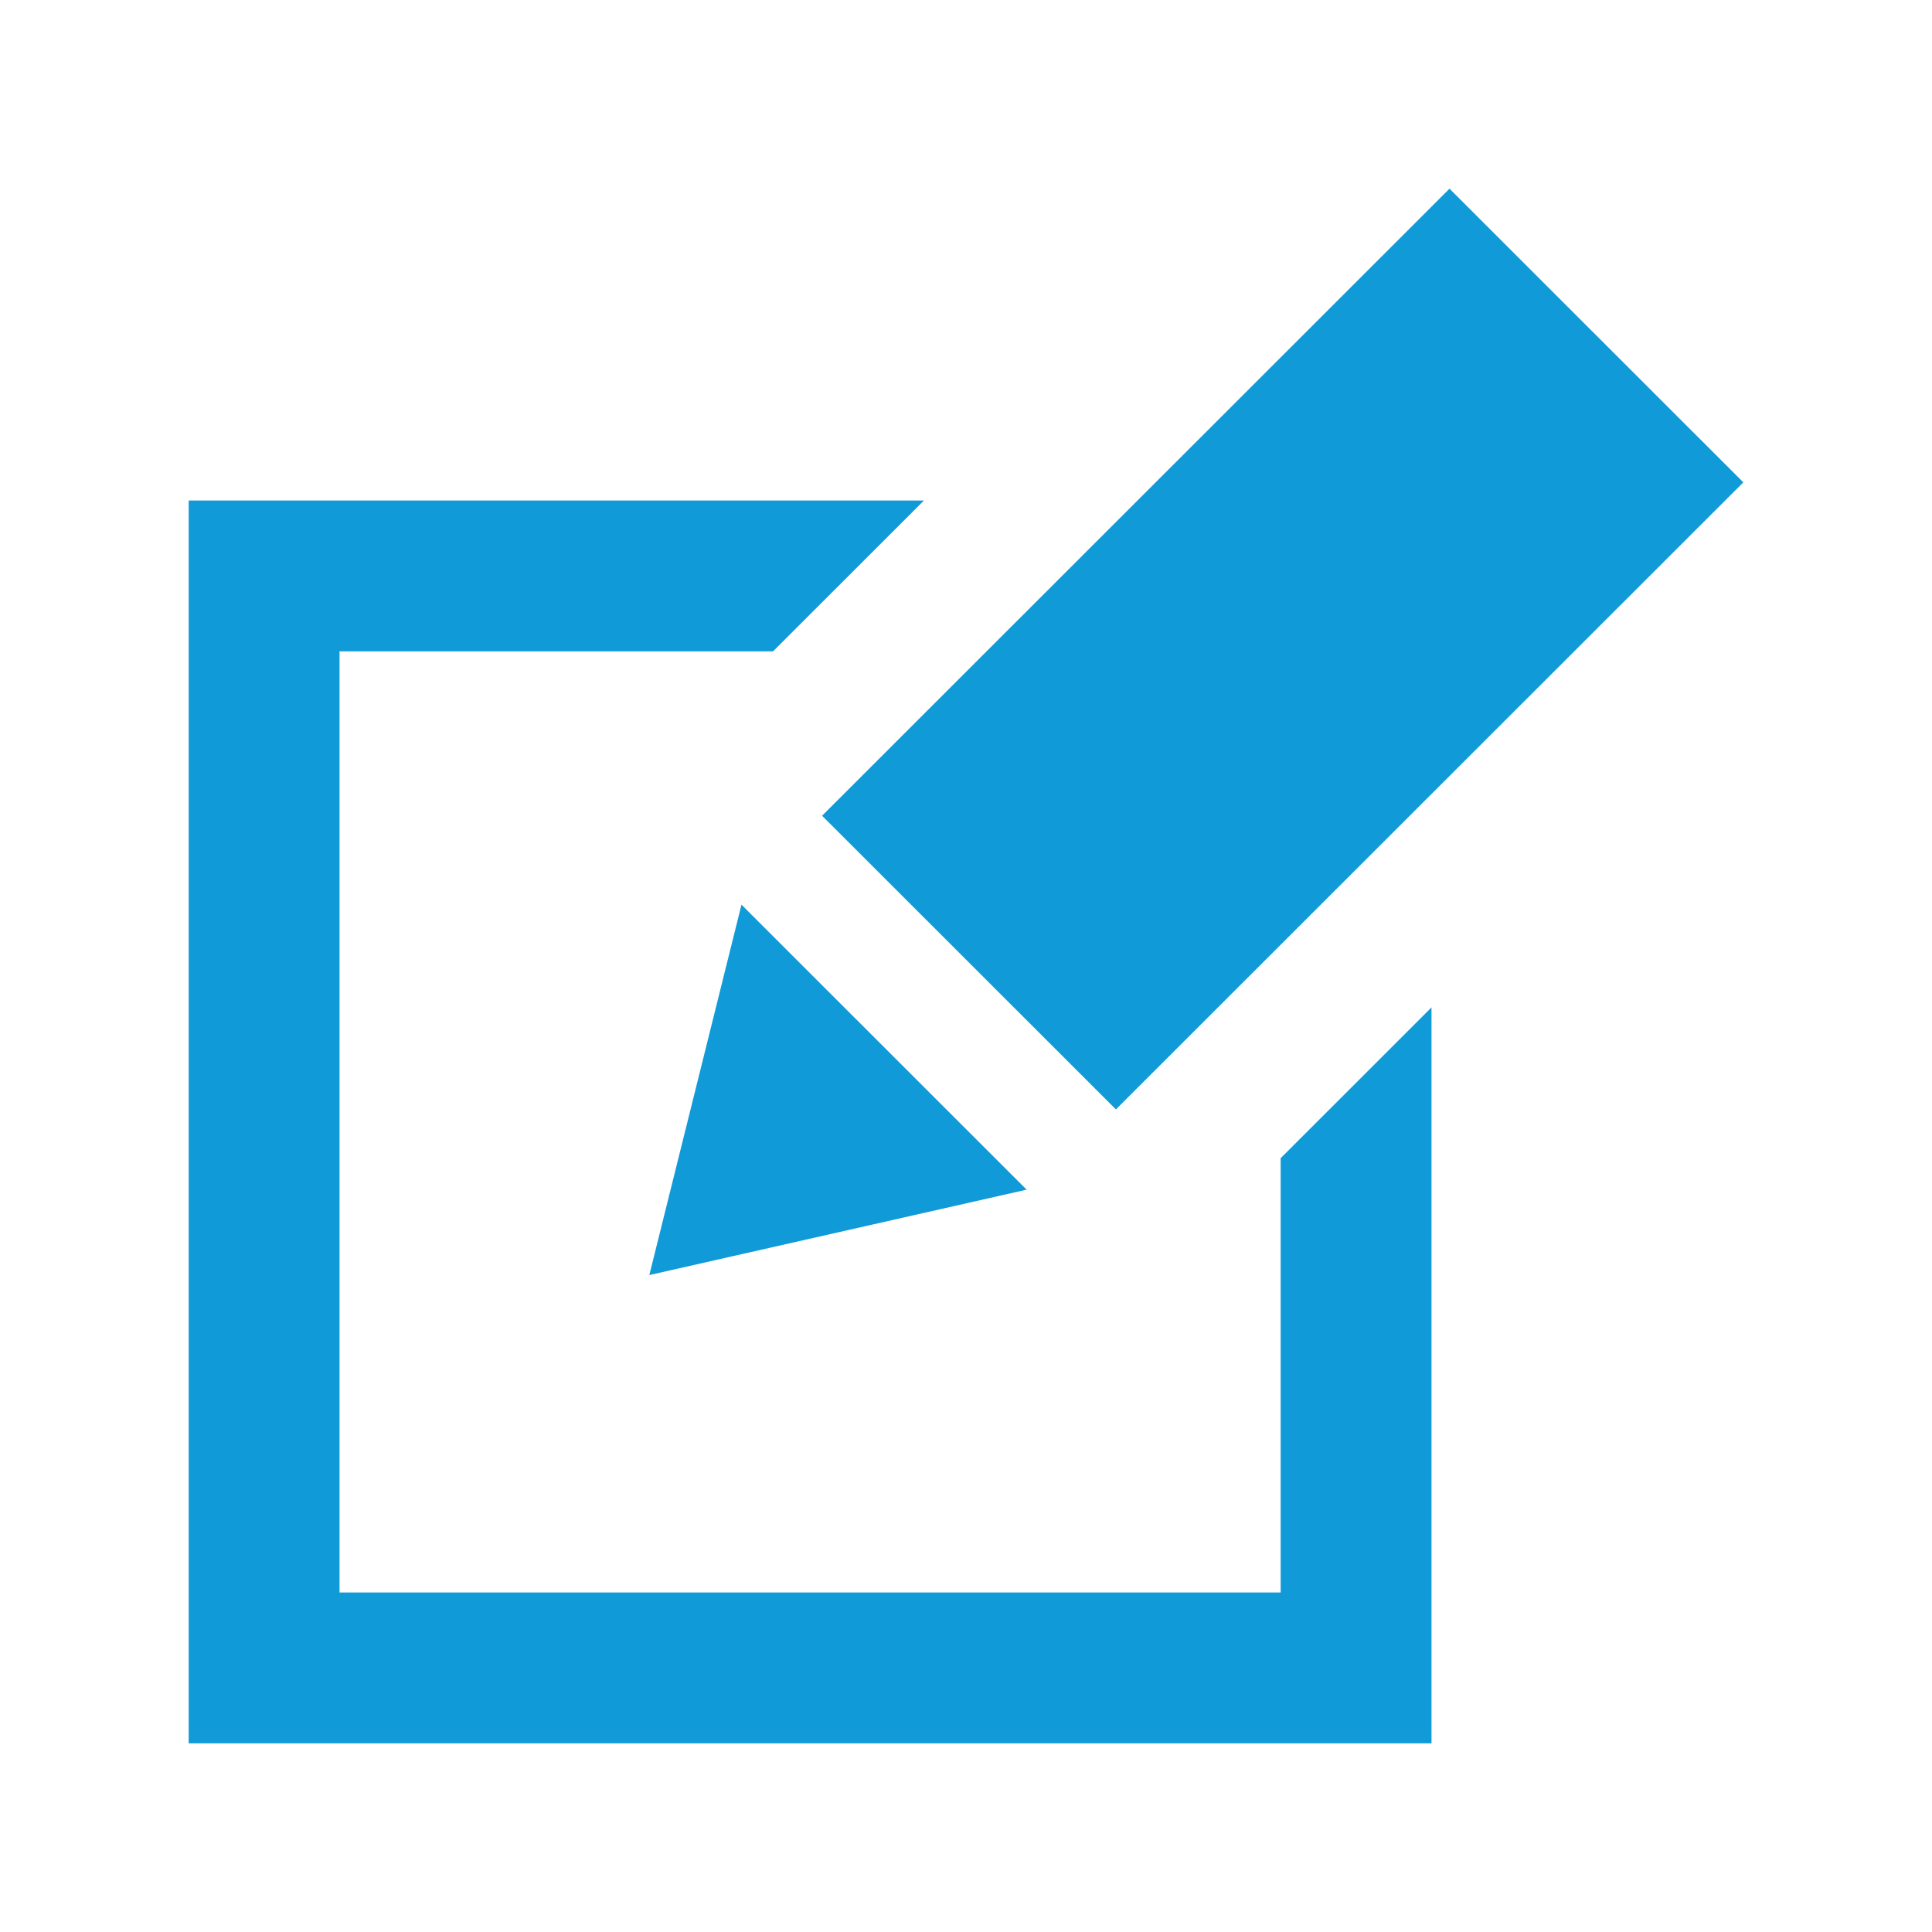 <?xml version="1.0" encoding="utf-8"?>
<!-- Generator: Adobe Illustrator 15.0.2, SVG Export Plug-In . SVG Version: 6.00 Build 0)  -->
<!DOCTYPE svg PUBLIC "-//W3C//DTD SVG 1.1 Tiny//EN" "http://www.w3.org/Graphics/SVG/1.1/DTD/svg11-tiny.dtd">
<svg version="1.1" baseProfile="tiny" id="Layer_1" xmlns="http://www.w3.org/2000/svg" xmlns:xlink="http://www.w3.org/1999/xlink"
	 x="0px" y="0px" width="512px" height="512px" viewBox="0 0 512 512" overflow="inherit" xml:space="preserve">
<path id="edit-6-icon" fill="#109BD8" d="M379.363,266.973V462H50V132.636h194.865l-40.002,39.979H89.979V422.02h249.404V306.932
	L379.363,266.973z M196.5,239.744l75.57,75.527l-99.991,22.633L196.5,239.744z M462,127.829L295.729,294.008l-77.871-77.828
	L384.132,50L462,127.829z"/>
</svg>
